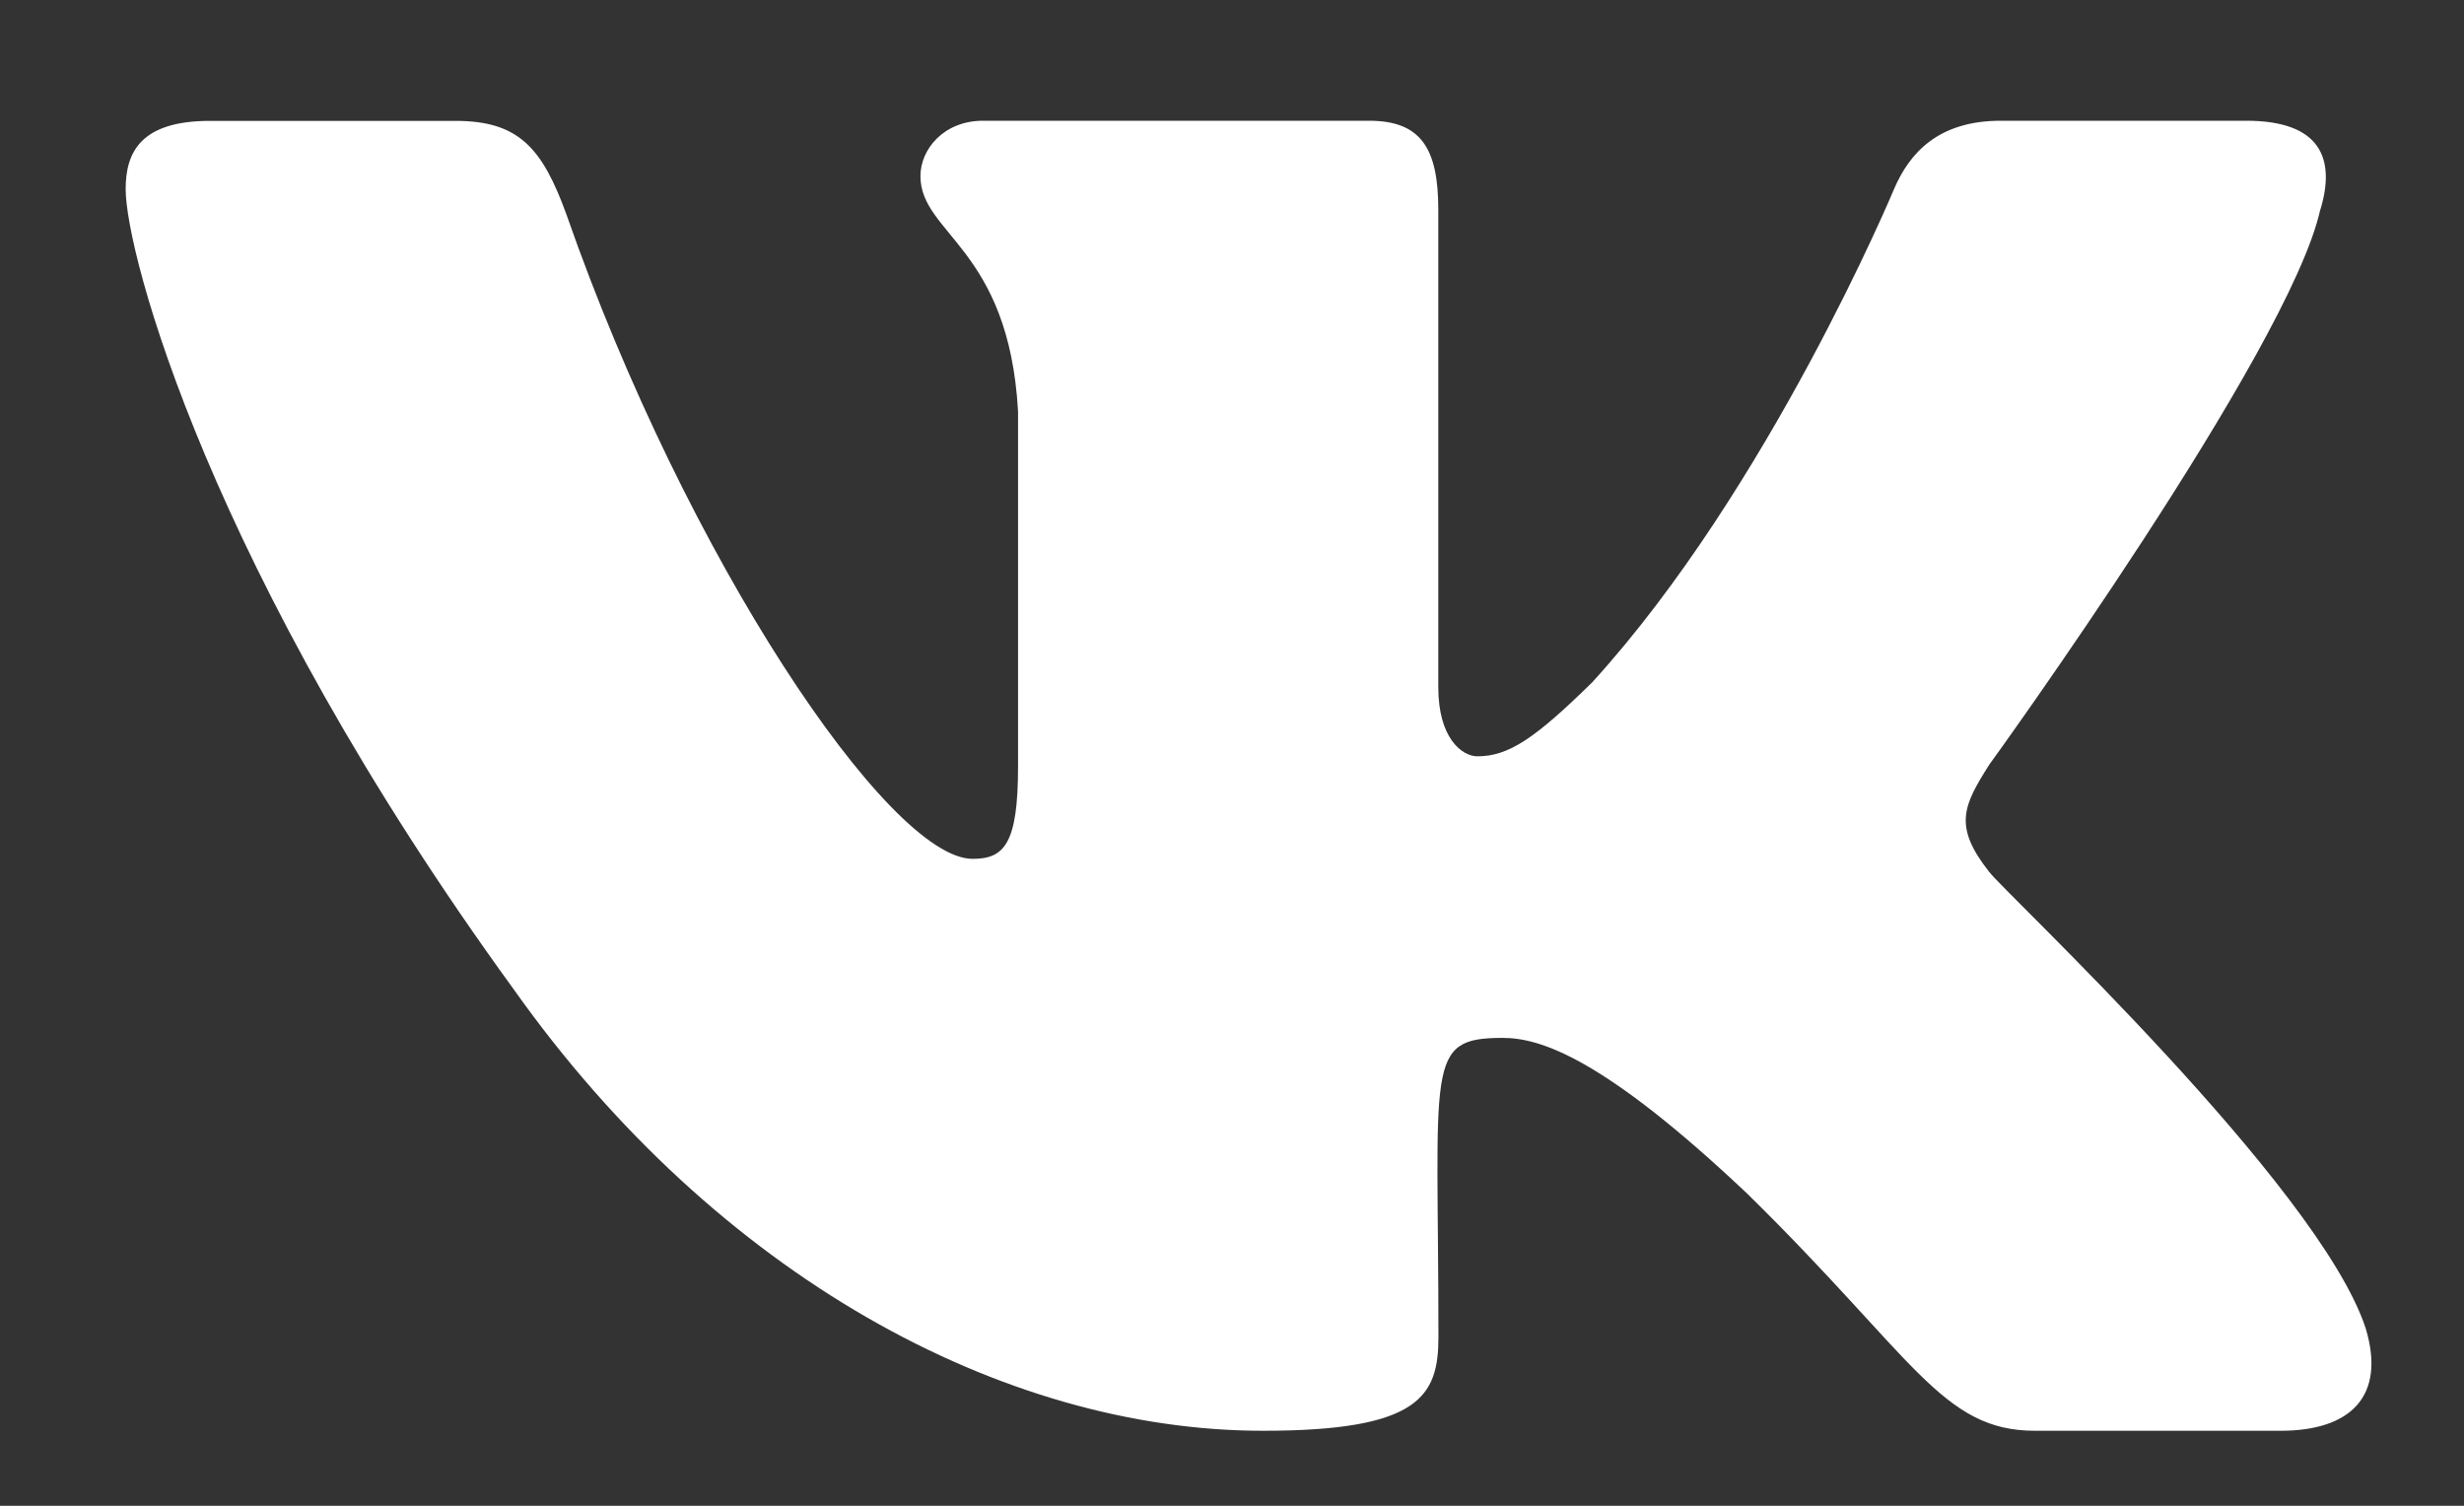 <?xml version="1.0" encoding="UTF-8"?> <svg xmlns="http://www.w3.org/2000/svg" width="18" height="11" viewBox="0 0 18 11" fill="none"><rect x="0" y="0" width="18" height="11" fill="#333333" stroke="none"/><path d="M14.532 6.37C14.267 6.035 14.342 5.886 14.532 5.586C14.535 5.583 16.725 2.557 16.95 1.531L16.951 1.531C17.064 1.157 16.951 0.882 16.41 0.882H14.616C14.159 0.882 13.949 1.118 13.836 1.382C13.836 1.382 12.923 3.568 11.631 4.985C11.214 5.394 11.021 5.525 10.793 5.525C10.681 5.525 10.507 5.394 10.507 5.02V1.531C10.507 1.082 10.379 0.882 10.001 0.882H7.181C6.894 0.882 6.724 1.091 6.724 1.286C6.724 1.711 7.37 1.809 7.437 3.005V5.601C7.437 6.169 7.334 6.274 7.105 6.274C6.495 6.274 5.015 4.079 4.138 1.567C3.961 1.079 3.788 0.883 3.328 0.883H1.534C1.022 0.883 0.918 1.118 0.918 1.382C0.918 1.848 1.528 4.166 3.754 7.229C5.237 9.319 7.326 10.452 9.226 10.452C10.369 10.452 10.508 10.2 10.508 9.768C10.508 7.77 10.405 7.582 10.977 7.582C11.242 7.582 11.699 7.713 12.765 8.721C13.984 9.917 14.184 10.452 14.867 10.452H16.66C17.172 10.452 17.431 10.2 17.282 9.704C16.941 8.66 14.636 6.513 14.532 6.37Z" fill="white"></path></svg> 